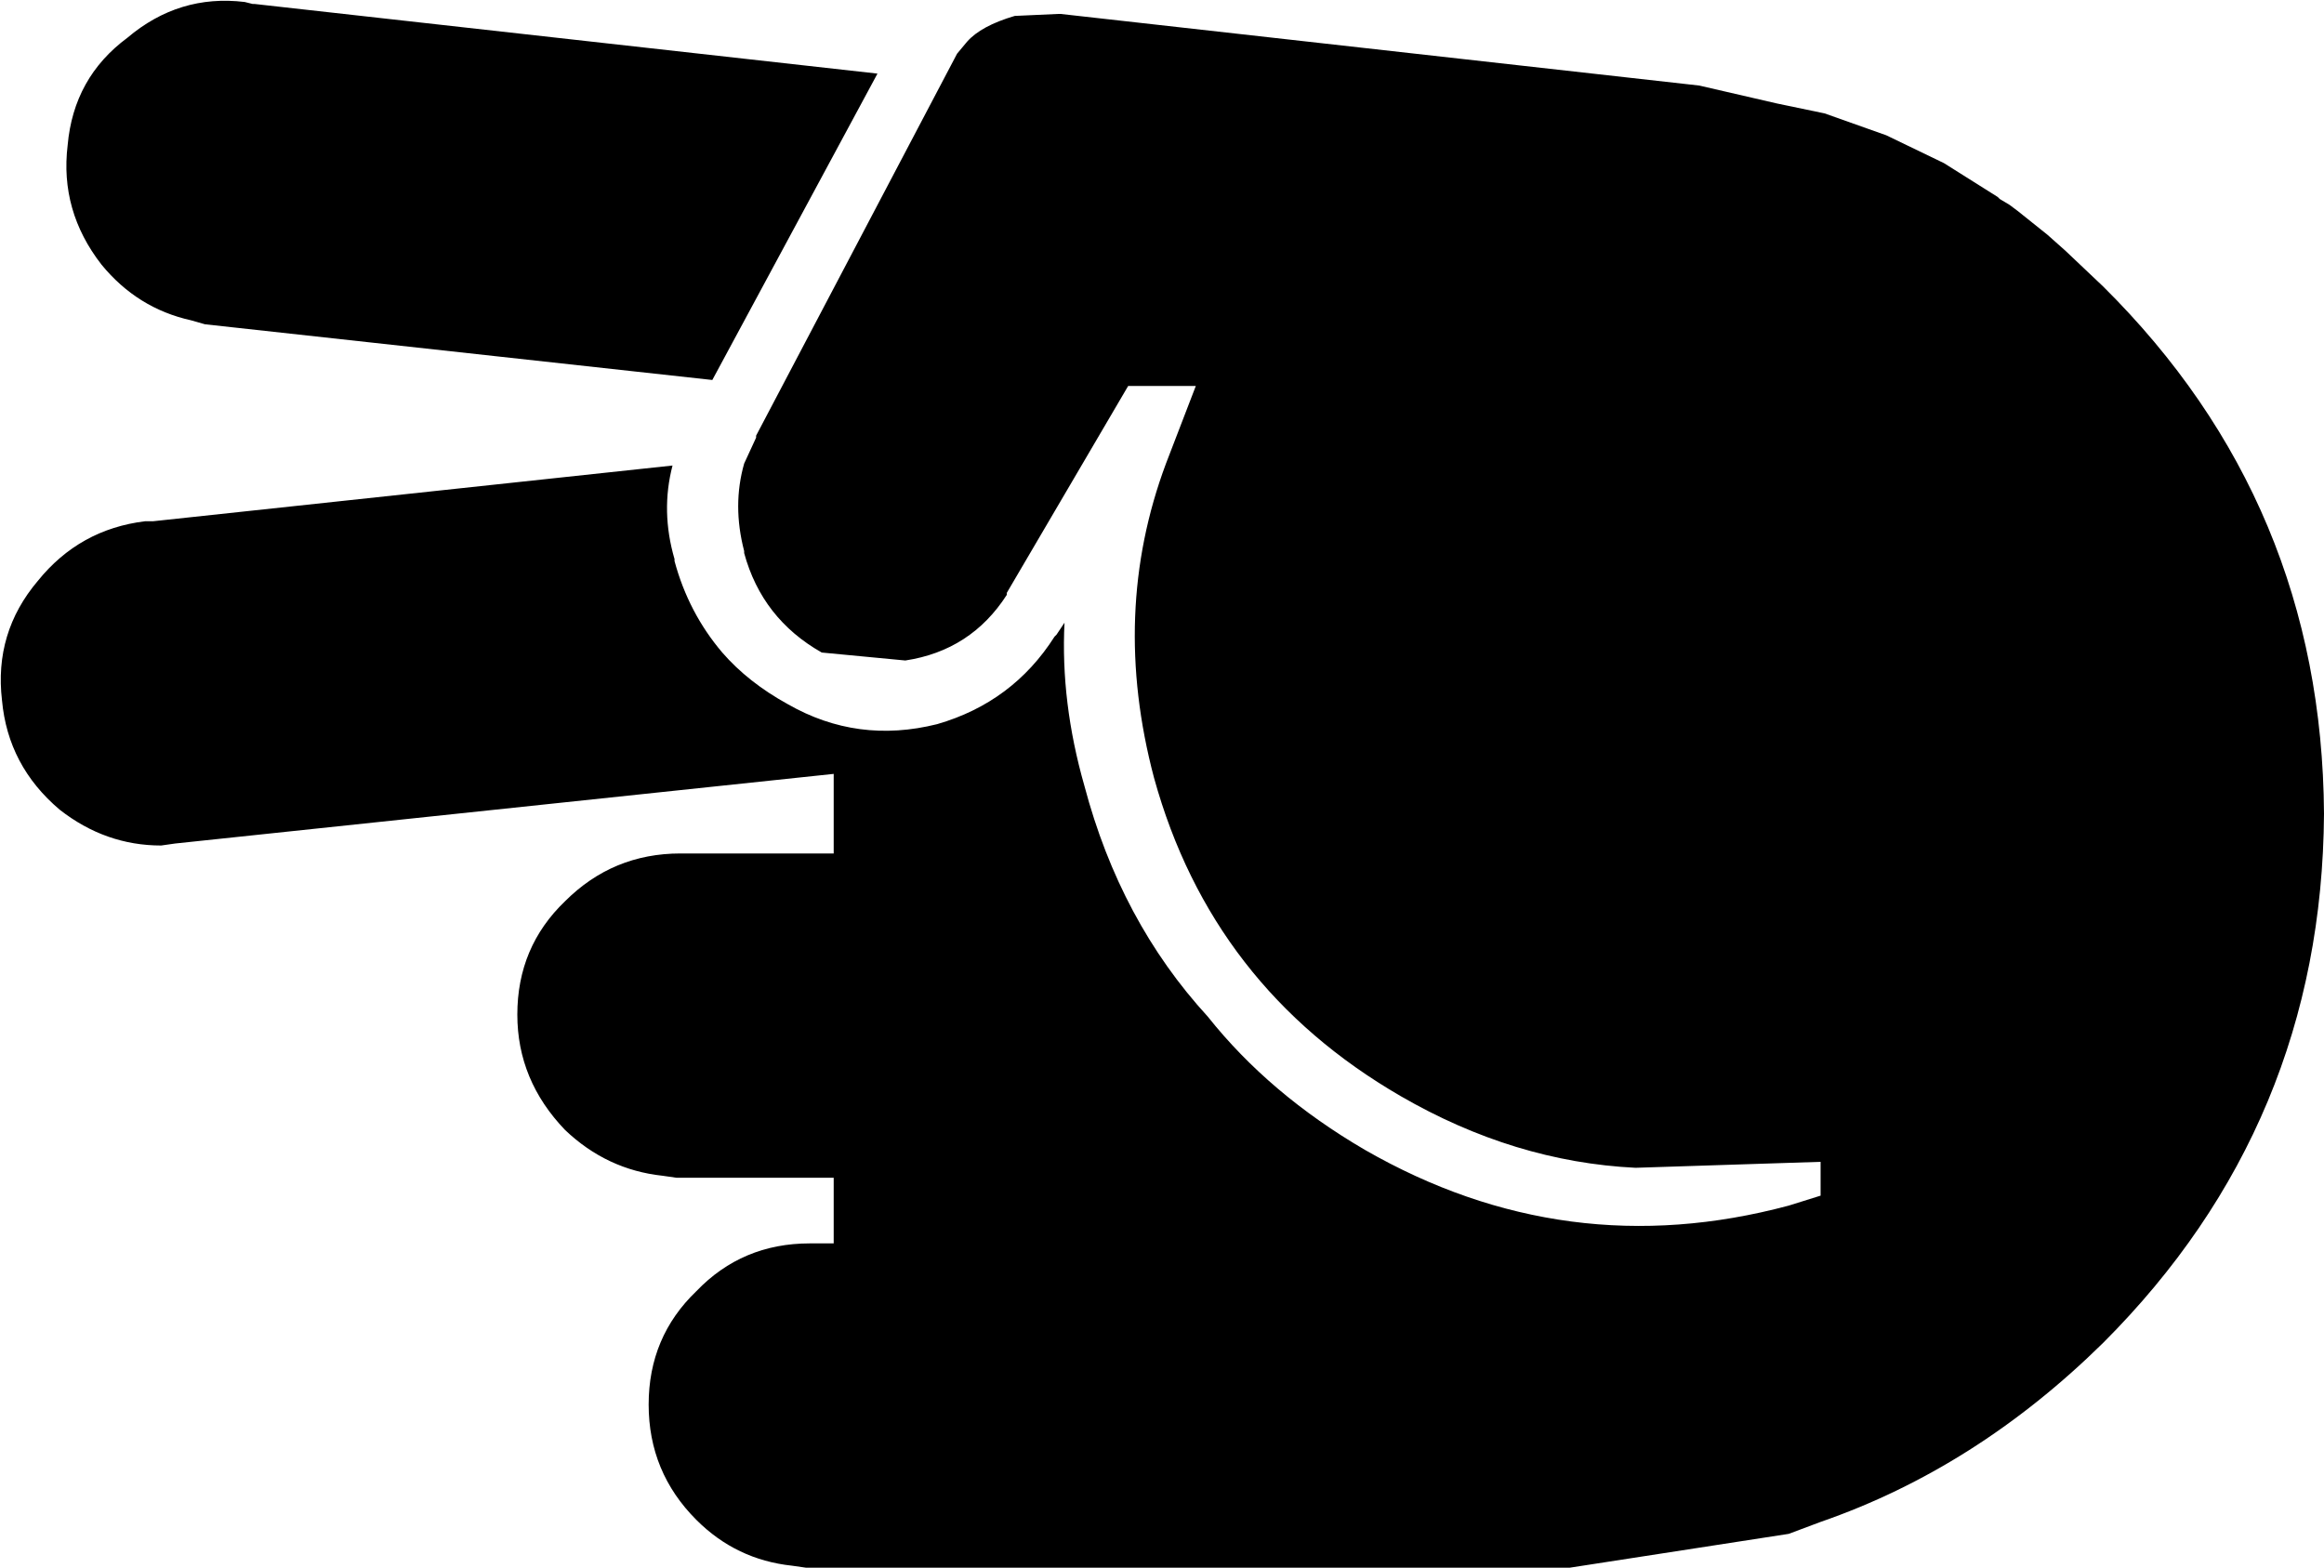 <?xml version="1.0" encoding="UTF-8" standalone="no"?>
<svg xmlns:xlink="http://www.w3.org/1999/xlink" height="39.4px" width="58.4px" xmlns="http://www.w3.org/2000/svg">
  <g transform="matrix(1.0, 0.0, 0.0, 1.0, 0.0, 0.0)">
    <path d="M3.2 0.95 Q4.5 -0.15 6.15 0.05 L6.35 0.1 6.4 0.1 22.05 1.85 17.9 9.55 5.15 8.15 4.8 8.05 Q3.45 7.75 2.55 6.65 1.5 5.3 1.7 3.65 1.85 1.95 3.2 0.95 M26.6 0.35 L26.65 0.35 42.7 2.15 44.65 2.6 45.85 2.85 47.4 3.4 48.85 4.1 50.2 4.95 50.25 5.0 50.5 5.15 50.7 5.3 50.95 5.5 51.45 5.9 51.9 6.3 52.85 7.2 Q58.35 12.65 58.4 20.45 58.35 28.25 52.85 33.75 49.65 36.9 45.75 38.25 L44.95 38.55 39.45 39.4 39.15 39.4 38.65 39.4 20.95 39.4 20.25 39.4 19.9 39.35 Q18.5 39.2 17.5 38.2 16.3 37.0 16.3 35.3 16.3 33.6 17.5 32.45 18.65 31.25 20.35 31.25 L20.5 31.25 20.95 31.25 20.95 29.6 17.0 29.6 16.65 29.55 Q15.25 29.4 14.2 28.4 13.0 27.15 13.0 25.5 13.0 23.8 14.2 22.65 15.4 21.45 17.1 21.45 L17.25 21.45 20.95 21.45 20.95 19.45 4.4 21.2 4.05 21.25 Q2.65 21.25 1.5 20.35 0.2 19.25 0.05 17.6 -0.15 15.9 0.95 14.6 2.0 13.3 3.65 13.1 L3.85 13.1 16.9 11.7 Q16.6 12.85 16.95 14.05 L16.95 14.1 Q17.3 15.4 18.15 16.4 18.8 17.15 19.8 17.7 21.55 18.7 23.55 18.2 25.45 17.65 26.5 16.0 L26.55 15.95 26.75 15.65 Q26.65 17.65 27.25 19.75 28.15 23.15 30.35 25.55 31.9 27.5 34.3 28.9 39.35 31.8 44.95 30.3 L45.75 30.05 45.75 29.2 41.1 29.35 Q38.05 29.2 35.2 27.55 30.45 24.8 29.0 19.55 27.9 15.4 29.3 11.65 L30.05 9.7 28.35 9.7 25.3 14.9 25.3 14.95 Q24.4 16.35 22.75 16.6 L20.65 16.4 Q19.15 15.55 18.7 13.9 L18.7 13.85 Q18.4 12.7 18.7 11.65 L19.0 11.0 19.0 10.95 24.05 1.35 24.3 1.05 Q24.65 0.65 25.5 0.4 L26.6 0.35" fill="#000000" fill-rule="evenodd" stroke="none"/>
  </g>
</svg>
